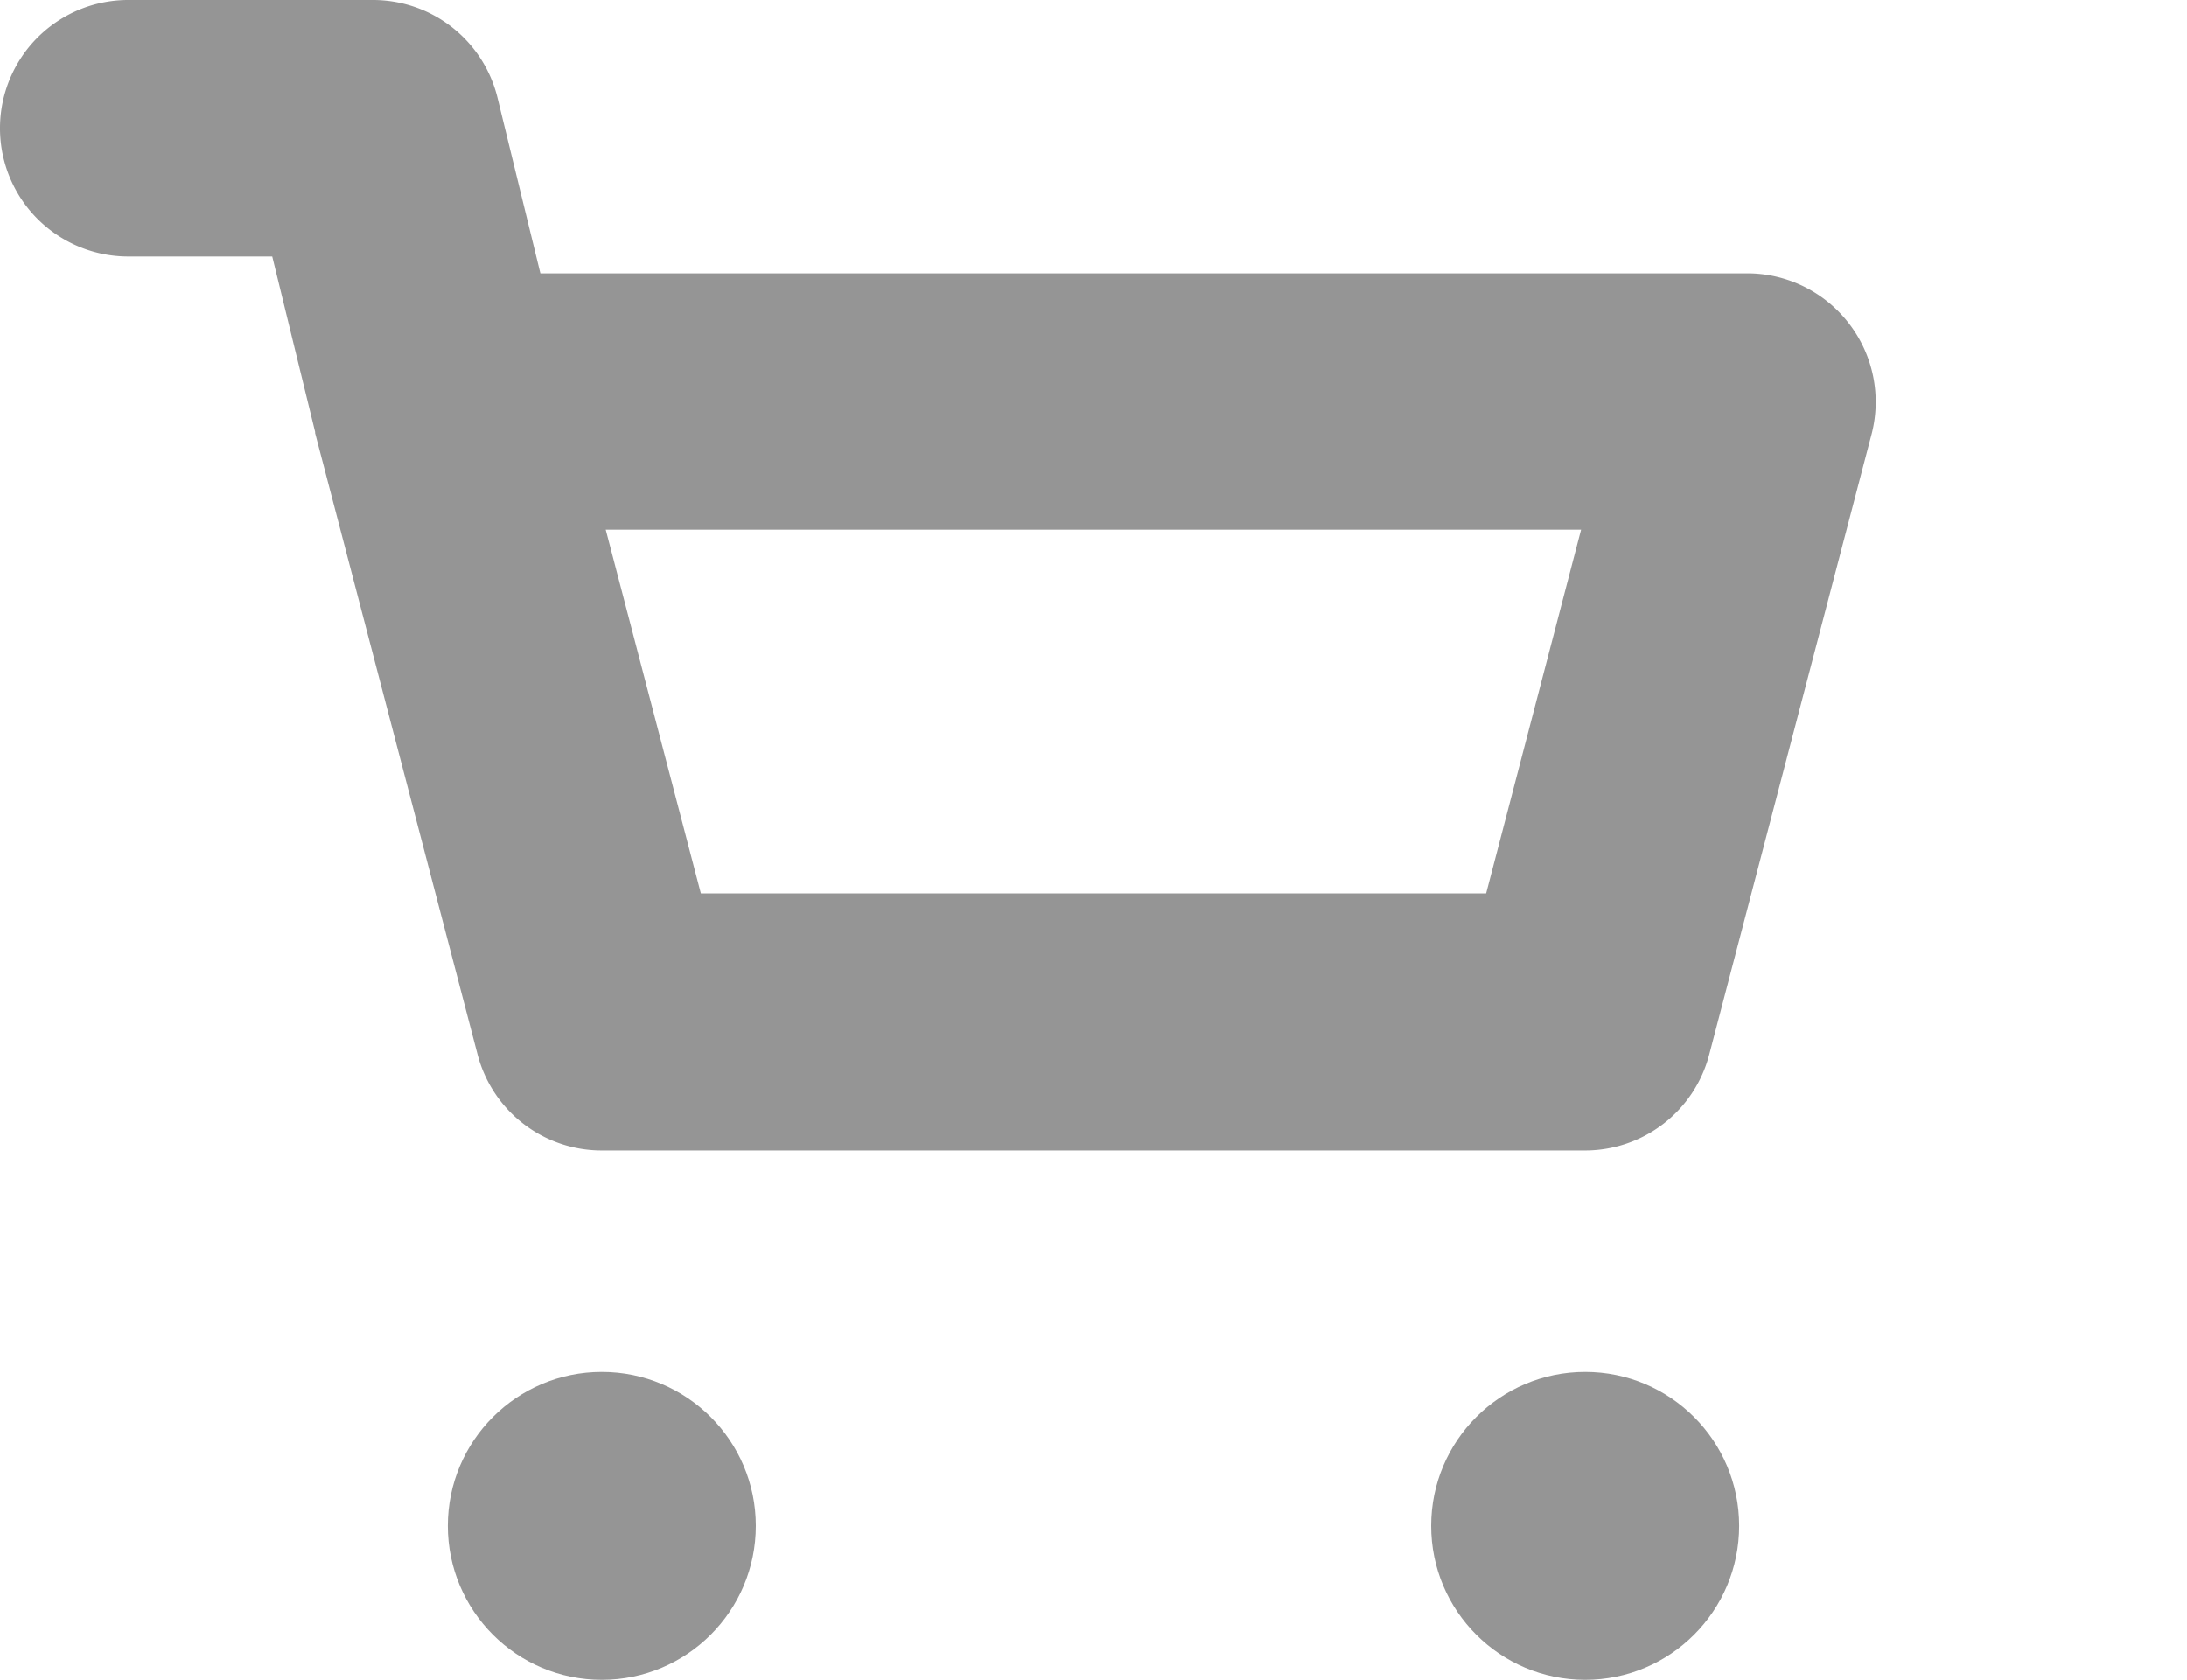 <svg id="レイヤー_1" data-name="レイヤー 1" xmlns="http://www.w3.org/2000/svg" viewBox="0 0 128.53 98.74"><defs><style>.cls-1{fill:#959595;}</style></defs><title>アートボード 1</title><path class="cls-1" d="M108.65,19a7.54,7.54,0,0,0-6-2.93H31.76L29.24,5.75A7.54,7.54,0,0,0,21.91,0H7.54a7.54,7.54,0,1,0,0,15.08H16l2.52,10.31s0,0,0,.07,0,0,0,0L28.07,62a7.54,7.54,0,0,0,7.29,5.63H93.16A7.54,7.54,0,0,0,100.45,62L110,25.5A7.54,7.54,0,0,0,108.65,19ZM87.34,52.52H41.19L35.6,31.14H92.92Z"/><circle class="cls-1" cx="35.37" cy="89.7" r="9.05"/><circle class="cls-1" cx="93.16" cy="89.7" r="9.05"/></svg>